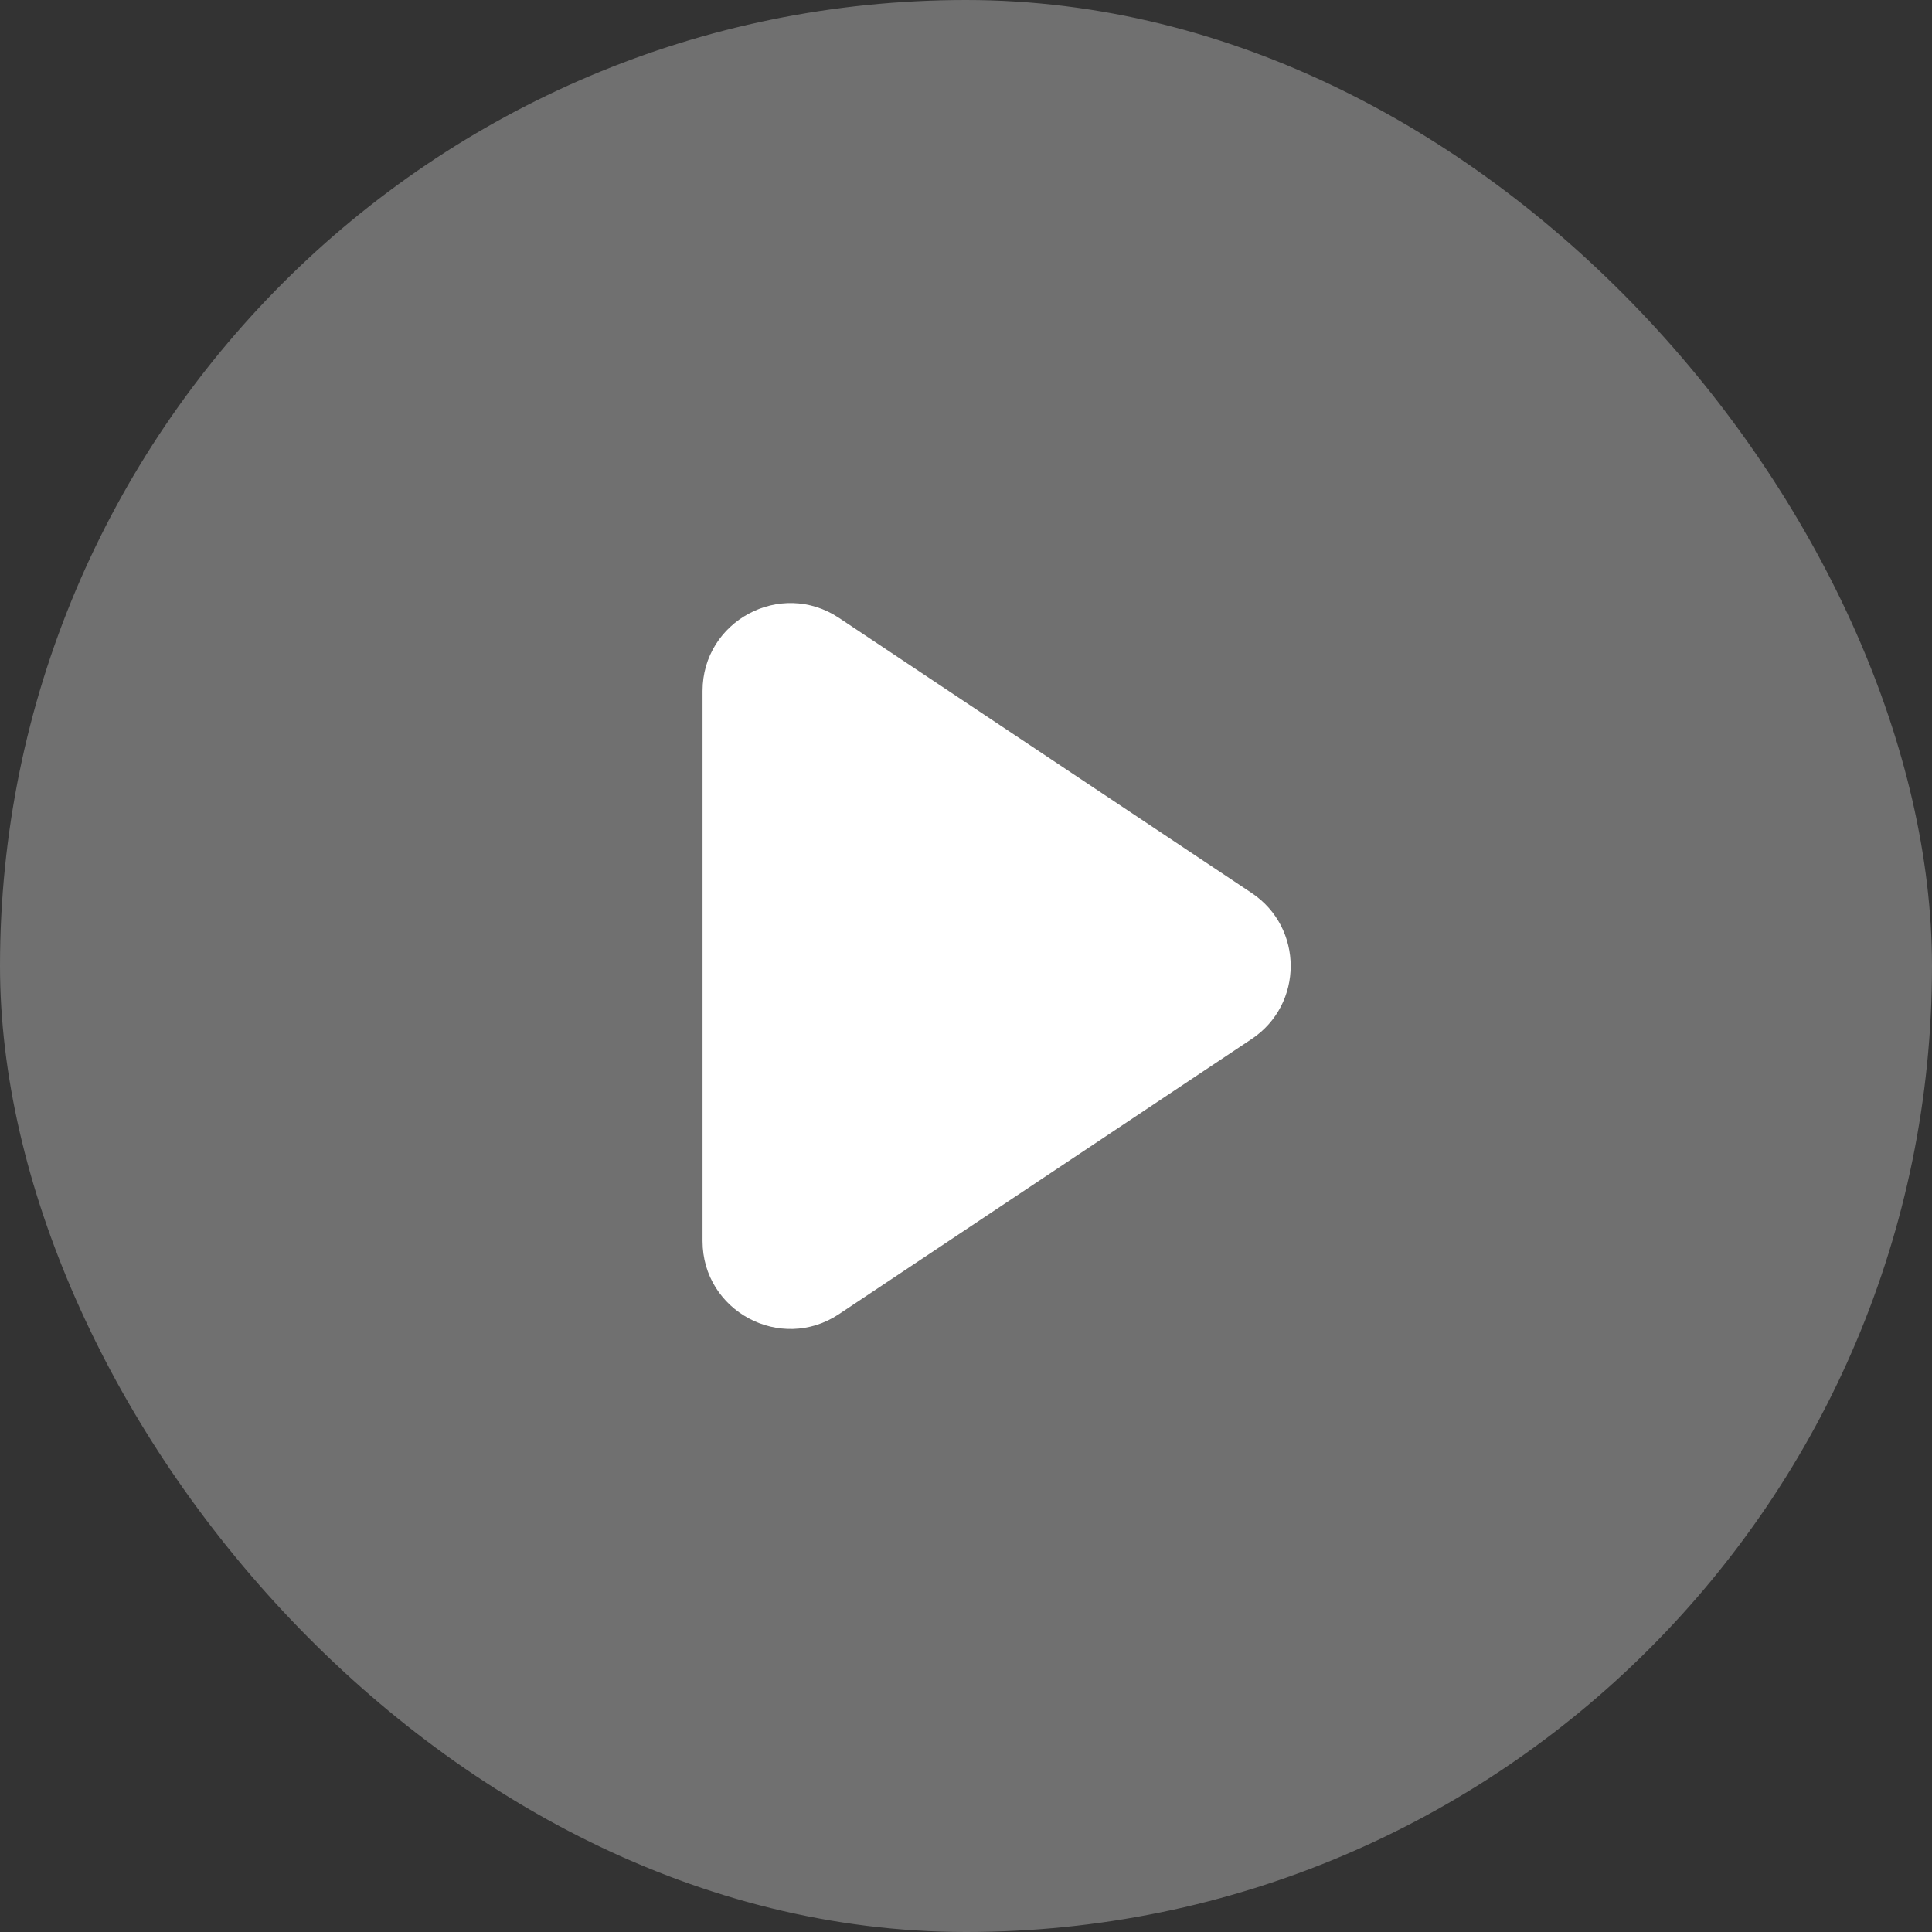 <svg width="72" height="72" viewBox="0 0 72 72" fill="none" xmlns="http://www.w3.org/2000/svg">
<rect x="0" y="0" width="72" height="72" fill="#333333" stroke="none"/>
<rect width="72" height="72" rx="36" fill="white" fill-opacity="0.3"/>
<path d="M26.182 25.752C26.182 23.138 29.095 21.579 31.27 23.029L46.643 33.277C48.586 34.573 48.586 37.428 46.643 38.723L31.27 48.972C29.095 50.422 26.182 48.863 26.182 46.249V25.752Z" fill="white"/>
</svg>

